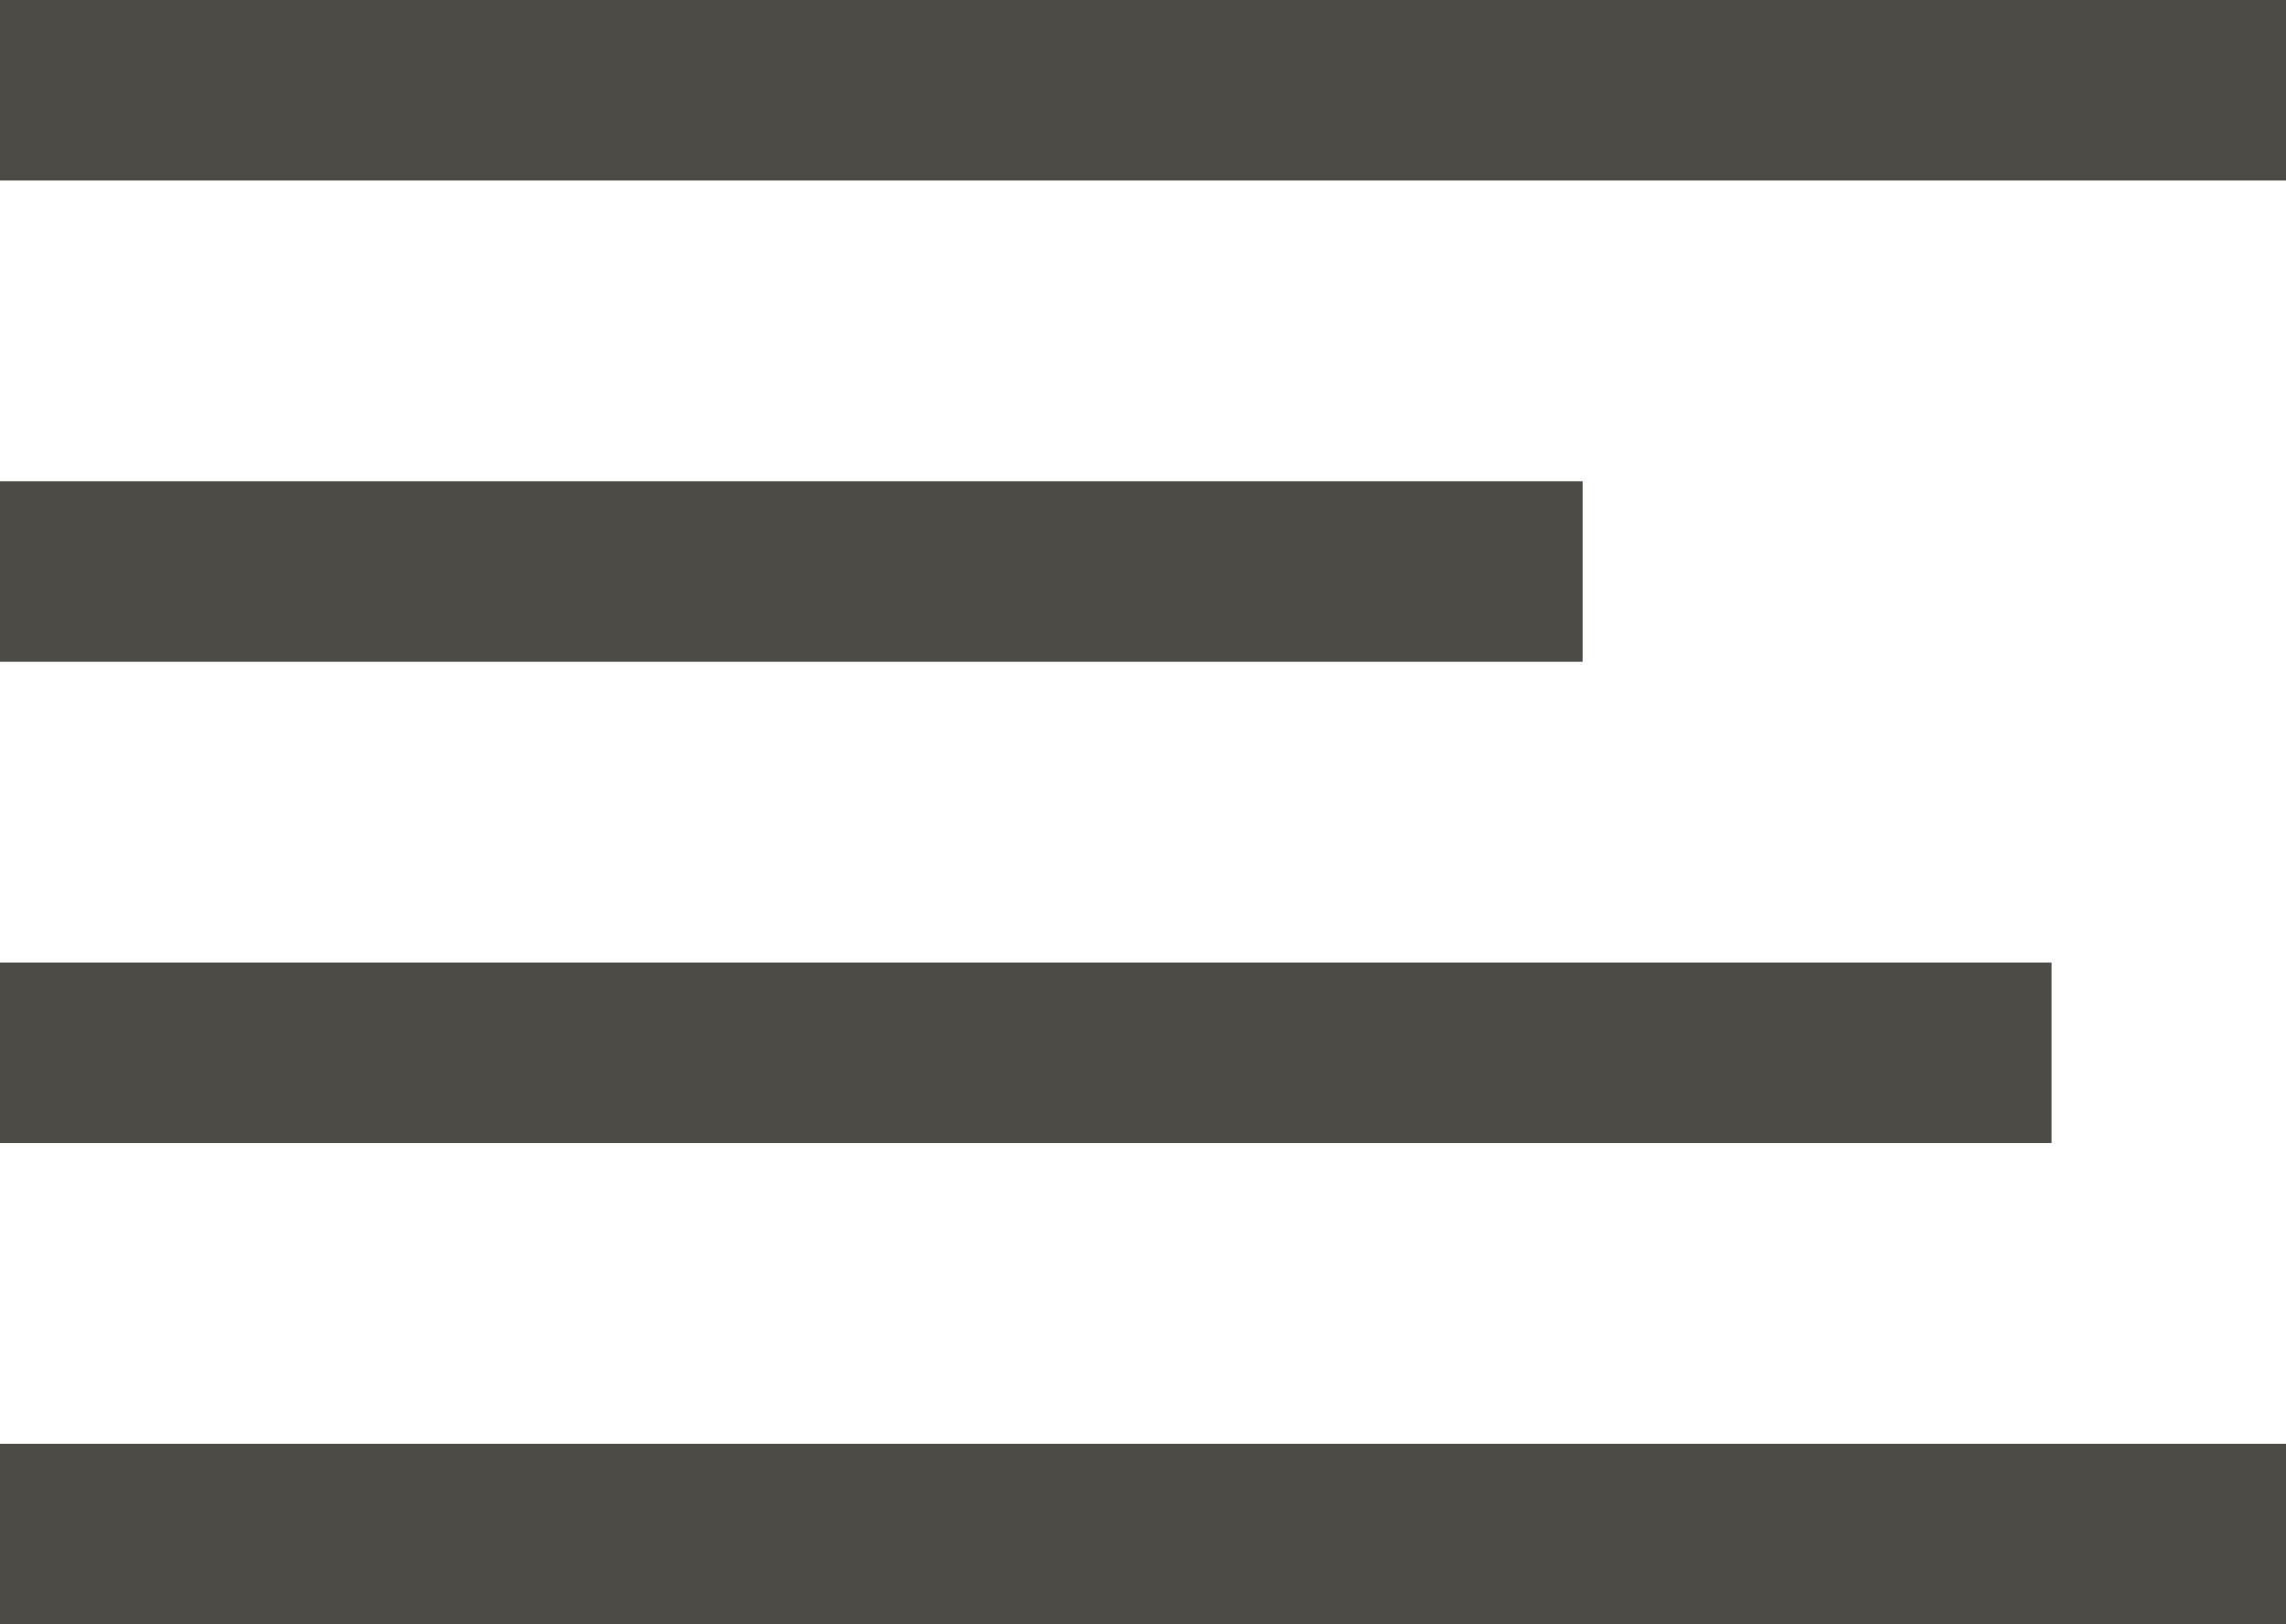 <svg width="38" height="27" viewBox="0 0 38 27" fill="none" xmlns="http://www.w3.org/2000/svg">
<rect width="38" height="3" fill="#4C4B46"/>
<rect y="8" width="26.308" height="3" fill="#4C4B46"/>
<rect y="16" width="34.103" height="3" fill="#4C4B46"/>
<rect y="24" width="38" height="3" fill="#4C4B46"/>
</svg>
